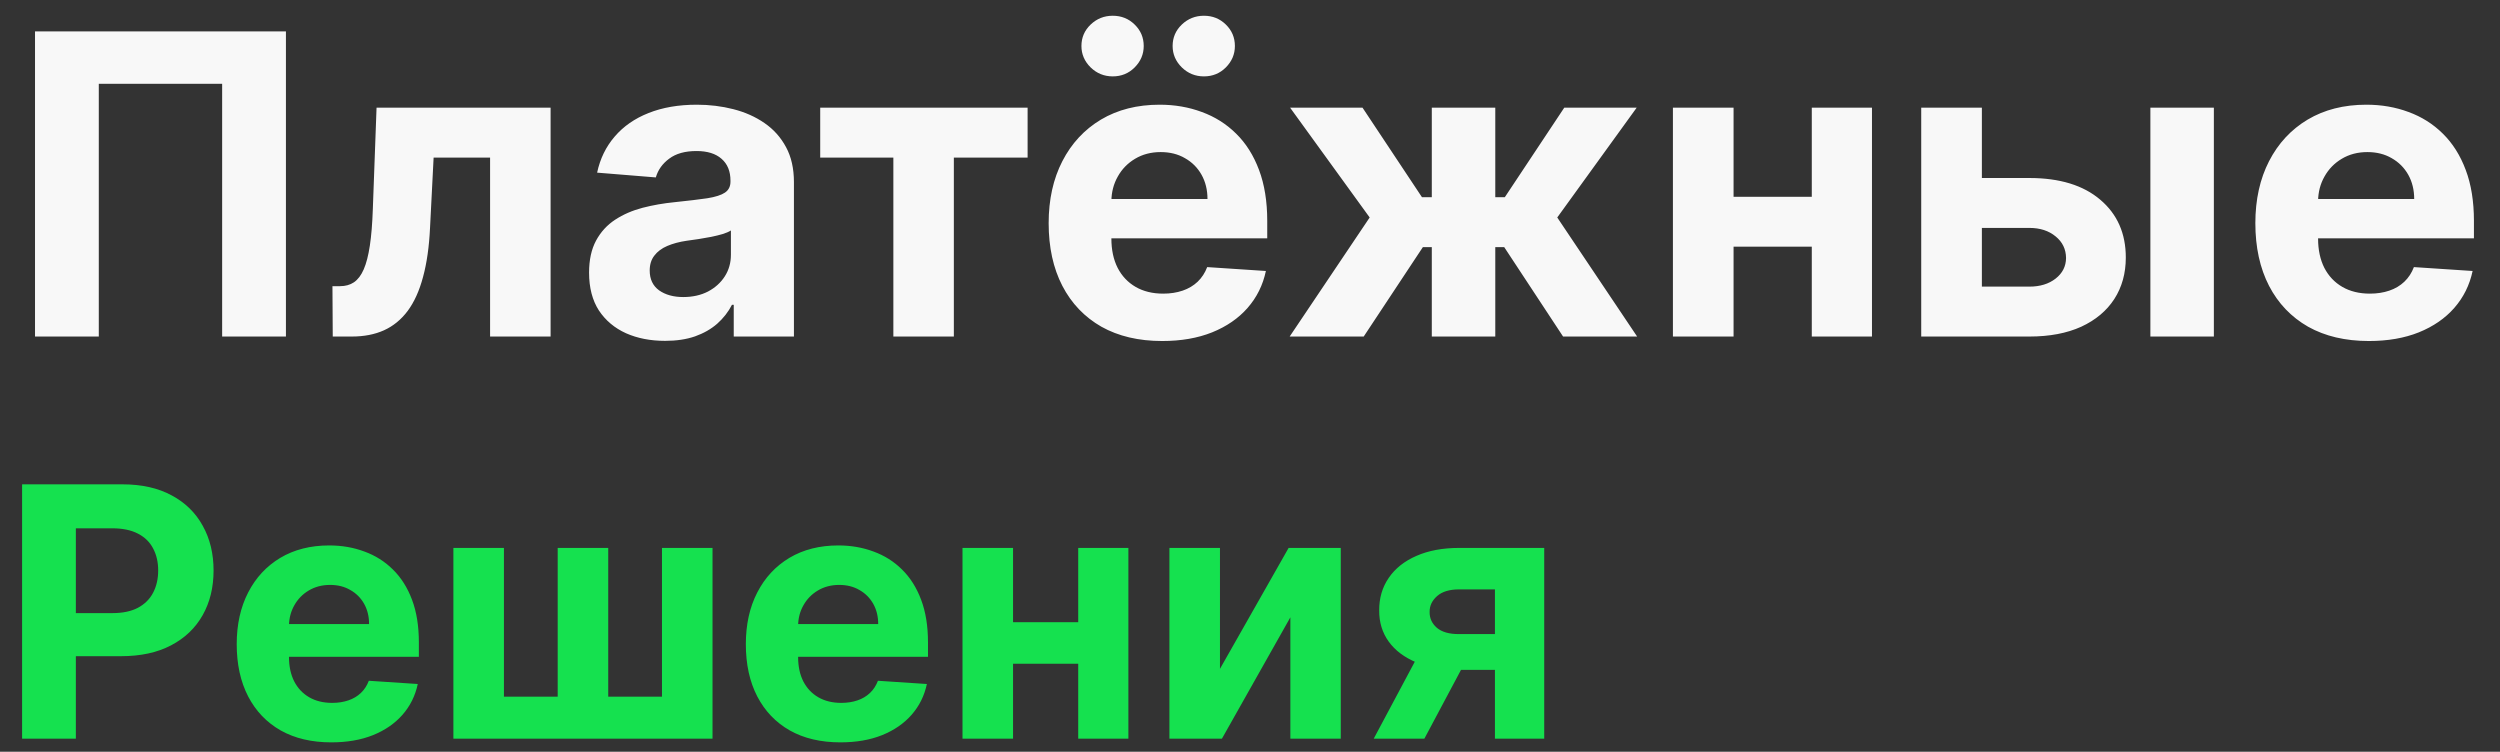 <svg width="143" height="43" viewBox="0 0 143 43" fill="none" xmlns="http://www.w3.org/2000/svg">
<rect x="0" y="0" width="143" height="43" fill="#333333" stroke="none"/>
<path d="M16.355 1.795V19.25H12.707V4.795H5.651V19.25H2.003V1.795H16.355ZM19.033 19.25L19.016 16.369H19.451C19.758 16.369 20.022 16.296 20.244 16.148C20.471 15.994 20.658 15.747 20.806 15.406C20.954 15.065 21.07 14.614 21.155 14.051C21.241 13.483 21.298 12.784 21.326 11.954L21.539 6.159H31.494V19.25H28.033V9.014H24.803L24.599 13.011C24.548 14.108 24.414 15.051 24.198 15.841C23.988 16.631 23.695 17.278 23.32 17.784C22.945 18.284 22.494 18.653 21.965 18.892C21.437 19.131 20.823 19.25 20.124 19.25H19.033ZM38.041 19.497C37.206 19.497 36.462 19.352 35.808 19.062C35.155 18.767 34.638 18.332 34.257 17.759C33.882 17.179 33.695 16.457 33.695 15.594C33.695 14.867 33.828 14.256 34.095 13.761C34.362 13.267 34.726 12.869 35.186 12.568C35.646 12.267 36.169 12.04 36.754 11.886C37.345 11.733 37.965 11.625 38.612 11.562C39.374 11.483 39.987 11.409 40.453 11.341C40.919 11.267 41.257 11.159 41.467 11.017C41.678 10.875 41.783 10.665 41.783 10.386V10.335C41.783 9.795 41.612 9.378 41.271 9.082C40.936 8.787 40.459 8.639 39.84 8.639C39.186 8.639 38.666 8.784 38.28 9.074C37.894 9.358 37.638 9.716 37.513 10.148L34.155 9.875C34.325 9.08 34.66 8.392 35.16 7.812C35.66 7.227 36.305 6.778 37.095 6.466C37.891 6.148 38.811 5.989 39.856 5.989C40.584 5.989 41.28 6.074 41.945 6.244C42.615 6.415 43.209 6.679 43.726 7.037C44.249 7.395 44.66 7.855 44.962 8.418C45.263 8.974 45.413 9.642 45.413 10.421V19.25H41.97V17.435H41.868C41.658 17.844 41.376 18.204 41.024 18.517C40.672 18.824 40.249 19.065 39.754 19.241C39.26 19.412 38.689 19.497 38.041 19.497ZM39.081 16.991C39.615 16.991 40.087 16.886 40.496 16.676C40.905 16.46 41.226 16.171 41.459 15.807C41.692 15.443 41.808 15.031 41.808 14.571V13.182C41.695 13.256 41.538 13.324 41.34 13.386C41.146 13.443 40.928 13.497 40.683 13.548C40.439 13.594 40.195 13.636 39.95 13.676C39.706 13.71 39.484 13.742 39.285 13.77C38.859 13.832 38.487 13.932 38.169 14.068C37.851 14.204 37.604 14.389 37.428 14.622C37.251 14.849 37.163 15.133 37.163 15.474C37.163 15.969 37.342 16.347 37.7 16.608C38.064 16.864 38.524 16.991 39.081 16.991ZM46.916 9.014V6.159H58.779V9.014H54.56V19.25H51.1V9.014H46.916ZM66.477 19.506C65.131 19.506 63.972 19.233 63 18.688C62.034 18.136 61.29 17.358 60.767 16.352C60.244 15.341 59.983 14.145 59.983 12.764C59.983 11.418 60.244 10.236 60.767 9.219C61.29 8.202 62.026 7.409 62.974 6.841C63.929 6.273 65.048 5.989 66.332 5.989C67.196 5.989 68 6.128 68.744 6.406C69.494 6.679 70.148 7.091 70.704 7.642C71.267 8.193 71.704 8.886 72.017 9.722C72.329 10.551 72.486 11.523 72.486 12.636V13.633H61.432V11.383H69.068C69.068 10.861 68.954 10.398 68.727 9.994C68.5 9.591 68.185 9.276 67.781 9.048C67.383 8.815 66.921 8.699 66.392 8.699C65.841 8.699 65.352 8.827 64.926 9.082C64.506 9.332 64.176 9.67 63.938 10.097C63.699 10.517 63.577 10.986 63.571 11.503V13.642C63.571 14.29 63.69 14.849 63.929 15.321C64.173 15.793 64.517 16.156 64.96 16.412C65.403 16.668 65.929 16.796 66.537 16.796C66.94 16.796 67.31 16.739 67.645 16.625C67.98 16.511 68.267 16.341 68.506 16.114C68.744 15.886 68.926 15.608 69.051 15.278L72.409 15.5C72.239 16.307 71.889 17.011 71.361 17.614C70.838 18.21 70.162 18.676 69.332 19.011C68.508 19.341 67.557 19.506 66.477 19.506ZM63.648 4.369C63.159 4.369 62.739 4.199 62.386 3.858C62.034 3.511 61.858 3.102 61.858 2.631C61.858 2.148 62.034 1.739 62.386 1.403C62.739 1.068 63.159 0.901 63.648 0.901C64.142 0.901 64.56 1.068 64.901 1.403C65.247 1.739 65.421 2.148 65.421 2.631C65.421 3.102 65.247 3.511 64.901 3.858C64.56 4.199 64.142 4.369 63.648 4.369ZM68.864 4.369C68.375 4.369 67.954 4.199 67.602 3.858C67.25 3.511 67.074 3.102 67.074 2.631C67.074 2.148 67.25 1.739 67.602 1.403C67.954 1.068 68.375 0.901 68.864 0.901C69.358 0.901 69.776 1.068 70.117 1.403C70.463 1.739 70.636 2.148 70.636 2.631C70.636 3.102 70.463 3.511 70.117 3.858C69.776 4.199 69.358 4.369 68.864 4.369ZM73.769 19.25L78.345 12.44L73.794 6.159H77.936L81.337 11.281H81.899V6.159H85.53V11.281H86.075L89.476 6.159H93.618L89.075 12.44L93.644 19.25H89.408L86.041 14.136H85.53V19.25H81.899V14.136H81.388L78.004 19.25H73.769ZM104.802 11.256V14.111H97.967V11.256H104.802ZM99.16 6.159V19.25H95.691V6.159H99.16ZM107.077 6.159V19.25H103.634V6.159H107.077ZM112.17 10.182H116.082C117.815 10.182 119.167 10.597 120.138 11.426C121.11 12.25 121.596 13.352 121.596 14.733C121.596 15.631 121.377 16.421 120.94 17.102C120.502 17.778 119.871 18.307 119.048 18.688C118.224 19.062 117.235 19.25 116.082 19.25H109.894V6.159H113.363V16.395H116.082C116.69 16.395 117.19 16.241 117.582 15.935C117.974 15.628 118.173 15.236 118.178 14.758C118.173 14.253 117.974 13.841 117.582 13.523C117.19 13.199 116.69 13.037 116.082 13.037H112.17V10.182ZM123.002 19.25V6.159H126.633V19.25H123.002ZM135.501 19.506C134.154 19.506 132.995 19.233 132.023 18.688C131.058 18.136 130.313 17.358 129.79 16.352C129.268 15.341 129.006 14.145 129.006 12.764C129.006 11.418 129.268 10.236 129.79 9.219C130.313 8.202 131.049 7.409 131.998 6.841C132.952 6.273 134.072 5.989 135.356 5.989C136.219 5.989 137.023 6.128 137.768 6.406C138.518 6.679 139.171 7.091 139.728 7.642C140.29 8.193 140.728 8.886 141.04 9.722C141.353 10.551 141.509 11.523 141.509 12.636V13.633H130.455V11.383H138.092C138.092 10.861 137.978 10.398 137.751 9.994C137.523 9.591 137.208 9.276 136.805 9.048C136.407 8.815 135.944 8.699 135.415 8.699C134.864 8.699 134.376 8.827 133.95 9.082C133.529 9.332 133.2 9.67 132.961 10.097C132.722 10.517 132.6 10.986 132.594 11.503V13.642C132.594 14.29 132.714 14.849 132.952 15.321C133.197 15.793 133.54 16.156 133.984 16.412C134.427 16.668 134.952 16.796 135.56 16.796C135.964 16.796 136.333 16.739 136.668 16.625C137.004 16.511 137.29 16.341 137.529 16.114C137.768 15.886 137.95 15.608 138.075 15.278L141.433 15.5C141.262 16.307 140.913 17.011 140.384 17.614C139.862 18.21 139.185 18.676 138.356 19.011C137.532 19.341 136.58 19.506 135.501 19.506Z" fill="#F8F8F8"/>
<path d="M1.264 42.25V27.704H7.003C8.106 27.704 9.046 27.915 9.822 28.337C10.599 28.753 11.191 29.333 11.598 30.077C12.01 30.815 12.216 31.668 12.216 32.633C12.216 33.599 12.008 34.452 11.591 35.19C11.174 35.929 10.57 36.504 9.78 36.916C8.994 37.328 8.042 37.534 6.925 37.534H3.267V35.07H6.428C7.019 35.07 7.507 34.968 7.891 34.764C8.279 34.556 8.568 34.269 8.757 33.905C8.951 33.535 9.048 33.112 9.048 32.633C9.048 32.151 8.951 31.729 8.757 31.369C8.568 31.005 8.279 30.723 7.891 30.524C7.502 30.32 7.01 30.219 6.413 30.219H4.339V42.25H1.264ZM18.952 42.463C17.83 42.463 16.864 42.236 16.055 41.781C15.25 41.322 14.63 40.673 14.194 39.835C13.758 38.992 13.54 37.996 13.54 36.845C13.54 35.723 13.758 34.738 14.194 33.891C14.63 33.043 15.243 32.383 16.033 31.909C16.829 31.436 17.762 31.199 18.832 31.199C19.551 31.199 20.221 31.315 20.842 31.547C21.467 31.774 22.011 32.117 22.475 32.577C22.944 33.036 23.308 33.614 23.569 34.31C23.829 35.001 23.959 35.811 23.959 36.739V37.57H14.748V35.695H21.111C21.111 35.259 21.017 34.873 20.827 34.537C20.638 34.201 20.375 33.938 20.039 33.749C19.708 33.554 19.322 33.457 18.881 33.457C18.422 33.457 18.015 33.564 17.66 33.777C17.309 33.985 17.035 34.267 16.836 34.622C16.637 34.972 16.535 35.363 16.53 35.794V37.577C16.53 38.117 16.63 38.583 16.829 38.976C17.032 39.369 17.319 39.672 17.688 39.885C18.058 40.098 18.495 40.205 19.002 40.205C19.338 40.205 19.646 40.157 19.925 40.062C20.205 39.968 20.444 39.826 20.643 39.636C20.842 39.447 20.993 39.215 21.097 38.94L23.896 39.125C23.754 39.797 23.462 40.385 23.022 40.886C22.586 41.383 22.023 41.772 21.332 42.051C20.645 42.326 19.852 42.463 18.952 42.463ZM25.934 31.341H28.825V39.849H31.9V31.341H34.791V39.849H37.866V31.341H40.756V42.25H25.934V31.341ZM48.074 42.463C46.951 42.463 45.985 42.236 45.176 41.781C44.371 41.322 43.751 40.673 43.315 39.835C42.879 38.992 42.662 37.996 42.662 36.845C42.662 35.723 42.879 34.738 43.315 33.891C43.751 33.043 44.364 32.383 45.154 31.909C45.95 31.436 46.883 31.199 47.953 31.199C48.672 31.199 49.342 31.315 49.963 31.547C50.588 31.774 51.132 32.117 51.596 32.577C52.065 33.036 52.43 33.614 52.69 34.31C52.95 35.001 53.081 35.811 53.081 36.739V37.57H43.869V35.695H50.233C50.233 35.259 50.138 34.873 49.949 34.537C49.759 34.201 49.496 33.938 49.16 33.749C48.829 33.554 48.443 33.457 48.002 33.457C47.543 33.457 47.136 33.564 46.781 33.777C46.431 33.985 46.156 34.267 45.957 34.622C45.758 34.972 45.656 35.363 45.652 35.794V37.577C45.652 38.117 45.751 38.583 45.95 38.976C46.154 39.369 46.44 39.672 46.809 39.885C47.179 40.098 47.617 40.205 48.123 40.205C48.459 40.205 48.767 40.157 49.047 40.062C49.326 39.968 49.565 39.826 49.764 39.636C49.963 39.447 50.114 39.215 50.218 38.94L53.017 39.125C52.875 39.797 52.584 40.385 52.143 40.886C51.708 41.383 51.144 41.772 50.453 42.051C49.766 42.326 48.973 42.463 48.074 42.463ZM62.647 35.588V37.967H56.951V35.588H62.647ZM57.946 31.341V42.25H55.055V31.341H57.946ZM64.544 31.341V42.25H61.674V31.341H64.544ZM69.782 38.258L73.709 31.341H76.692V42.25H73.809V35.311L69.895 42.25H66.891V31.341H69.782V38.258ZM85.51 42.25V33.713H83.464C82.91 33.713 82.489 33.841 82.2 34.097C81.911 34.352 81.769 34.655 81.774 35.006C81.769 35.361 81.906 35.661 82.186 35.908C82.47 36.149 82.886 36.27 83.436 36.27H86.518V38.315H83.436C82.503 38.315 81.696 38.173 81.014 37.889C80.332 37.605 79.806 37.21 79.437 36.703C79.068 36.192 78.885 35.597 78.89 34.92C78.885 34.21 79.068 33.588 79.437 33.053C79.806 32.513 80.334 32.094 81.021 31.796C81.712 31.492 82.527 31.341 83.464 31.341H88.329V42.25H85.51ZM78.578 42.25L81.61 36.568H84.501L81.475 42.25H78.578Z" fill="#15E14F"/>
</svg>
